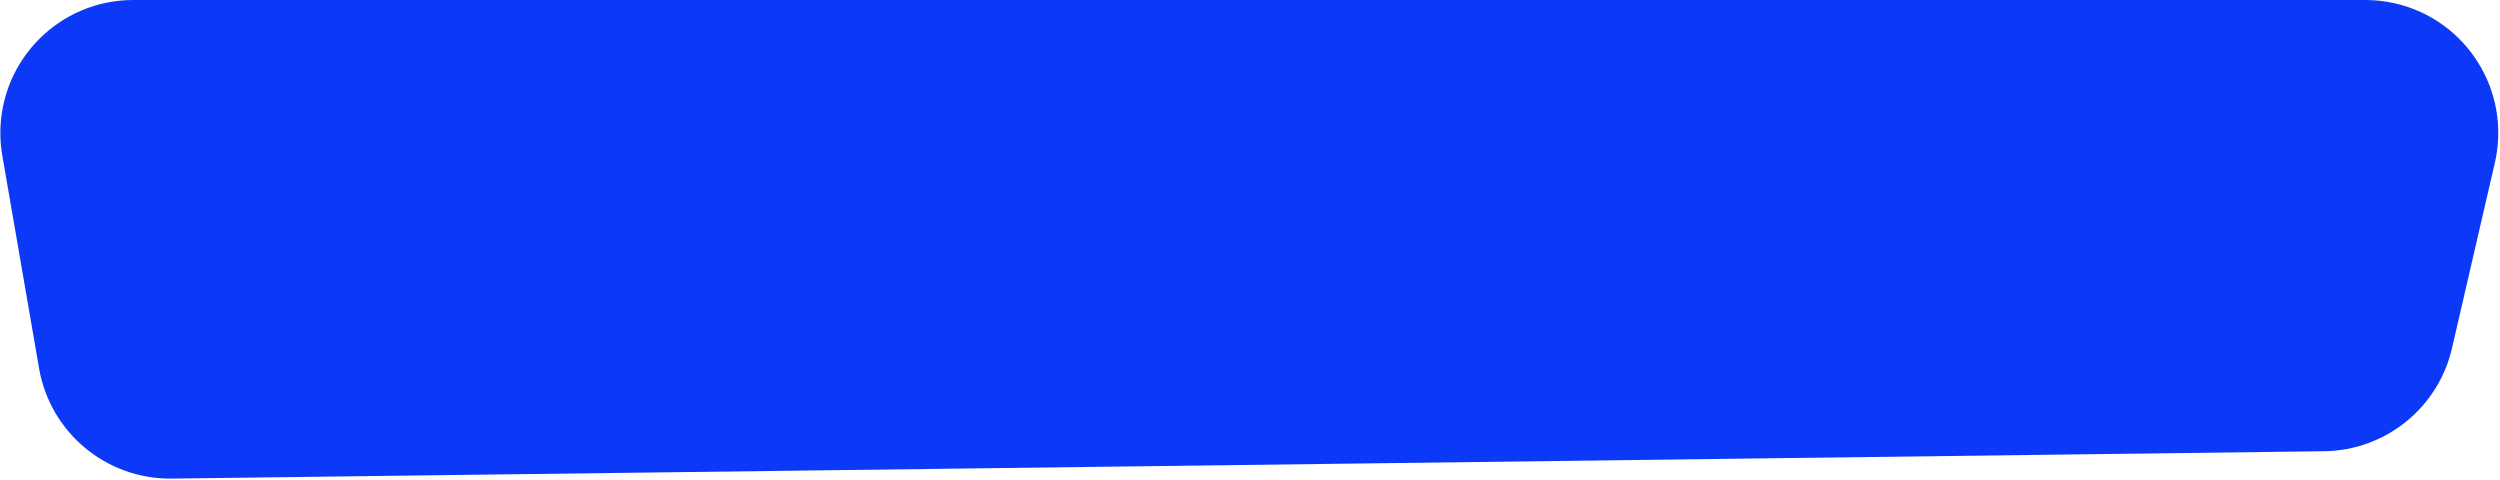 <?xml version="1.0" encoding="UTF-8"?>
<svg width="1166px" height="224px" viewBox="0 0 1166 224" version="1.1" xmlns="http://www.w3.org/2000/svg" xmlns:xlink="http://www.w3.org/1999/xlink">
    <!-- Generator: Sketch 52.6 (67491) - http://www.bohemiancoding.com/sketch -->
    <title>Rectangle</title>
    <desc>Created with Sketch.</desc>
    <defs>
        <path d="M71.945,8.90837586e-14 L1112.958,-2.84217094e-14 C1147.199,-3.47117993e-14 1174.958,27.758 1174.958,62 C1174.958,65.537 1174.655,69.067 1174.053,72.553 L1156.915,171.775 C1151.729,201.799 1125.497,223.605 1095.031,223.217 L91.145,210.453 C62.58,210.089 37.961,190.256 31.526,162.423 L11.538,75.965 C3.825,42.604 24.617,9.306 57.979,1.593 C62.559,0.535 67.244,1.00339452e-13 71.945,9.9475983e-14 Z" id="path-1"></path>
    </defs>
    <g id="Pages" stroke="none" stroke-width="1" fill="none" fill-rule="evenodd">
        <g id="01-SaaS-Subscription" transform="translate(-365, -4229)">
            <g id="CTA" transform="translate(310, 4173)">
                <g id="BG" transform="translate(48, 56)">
                    <mask id="mask-2" fill="white">
                        <use xlink:href="#path-1"></use>
                    </mask>
                    <use id="Rectangle" fill="#0C39F8" transform="translate(591.065, 111.572) scale(-1, 1) translate(-591.065, -111.572) " xlink:href="#path-1"></use>
                </g>
            </g>
        </g>
    </g>
</svg>